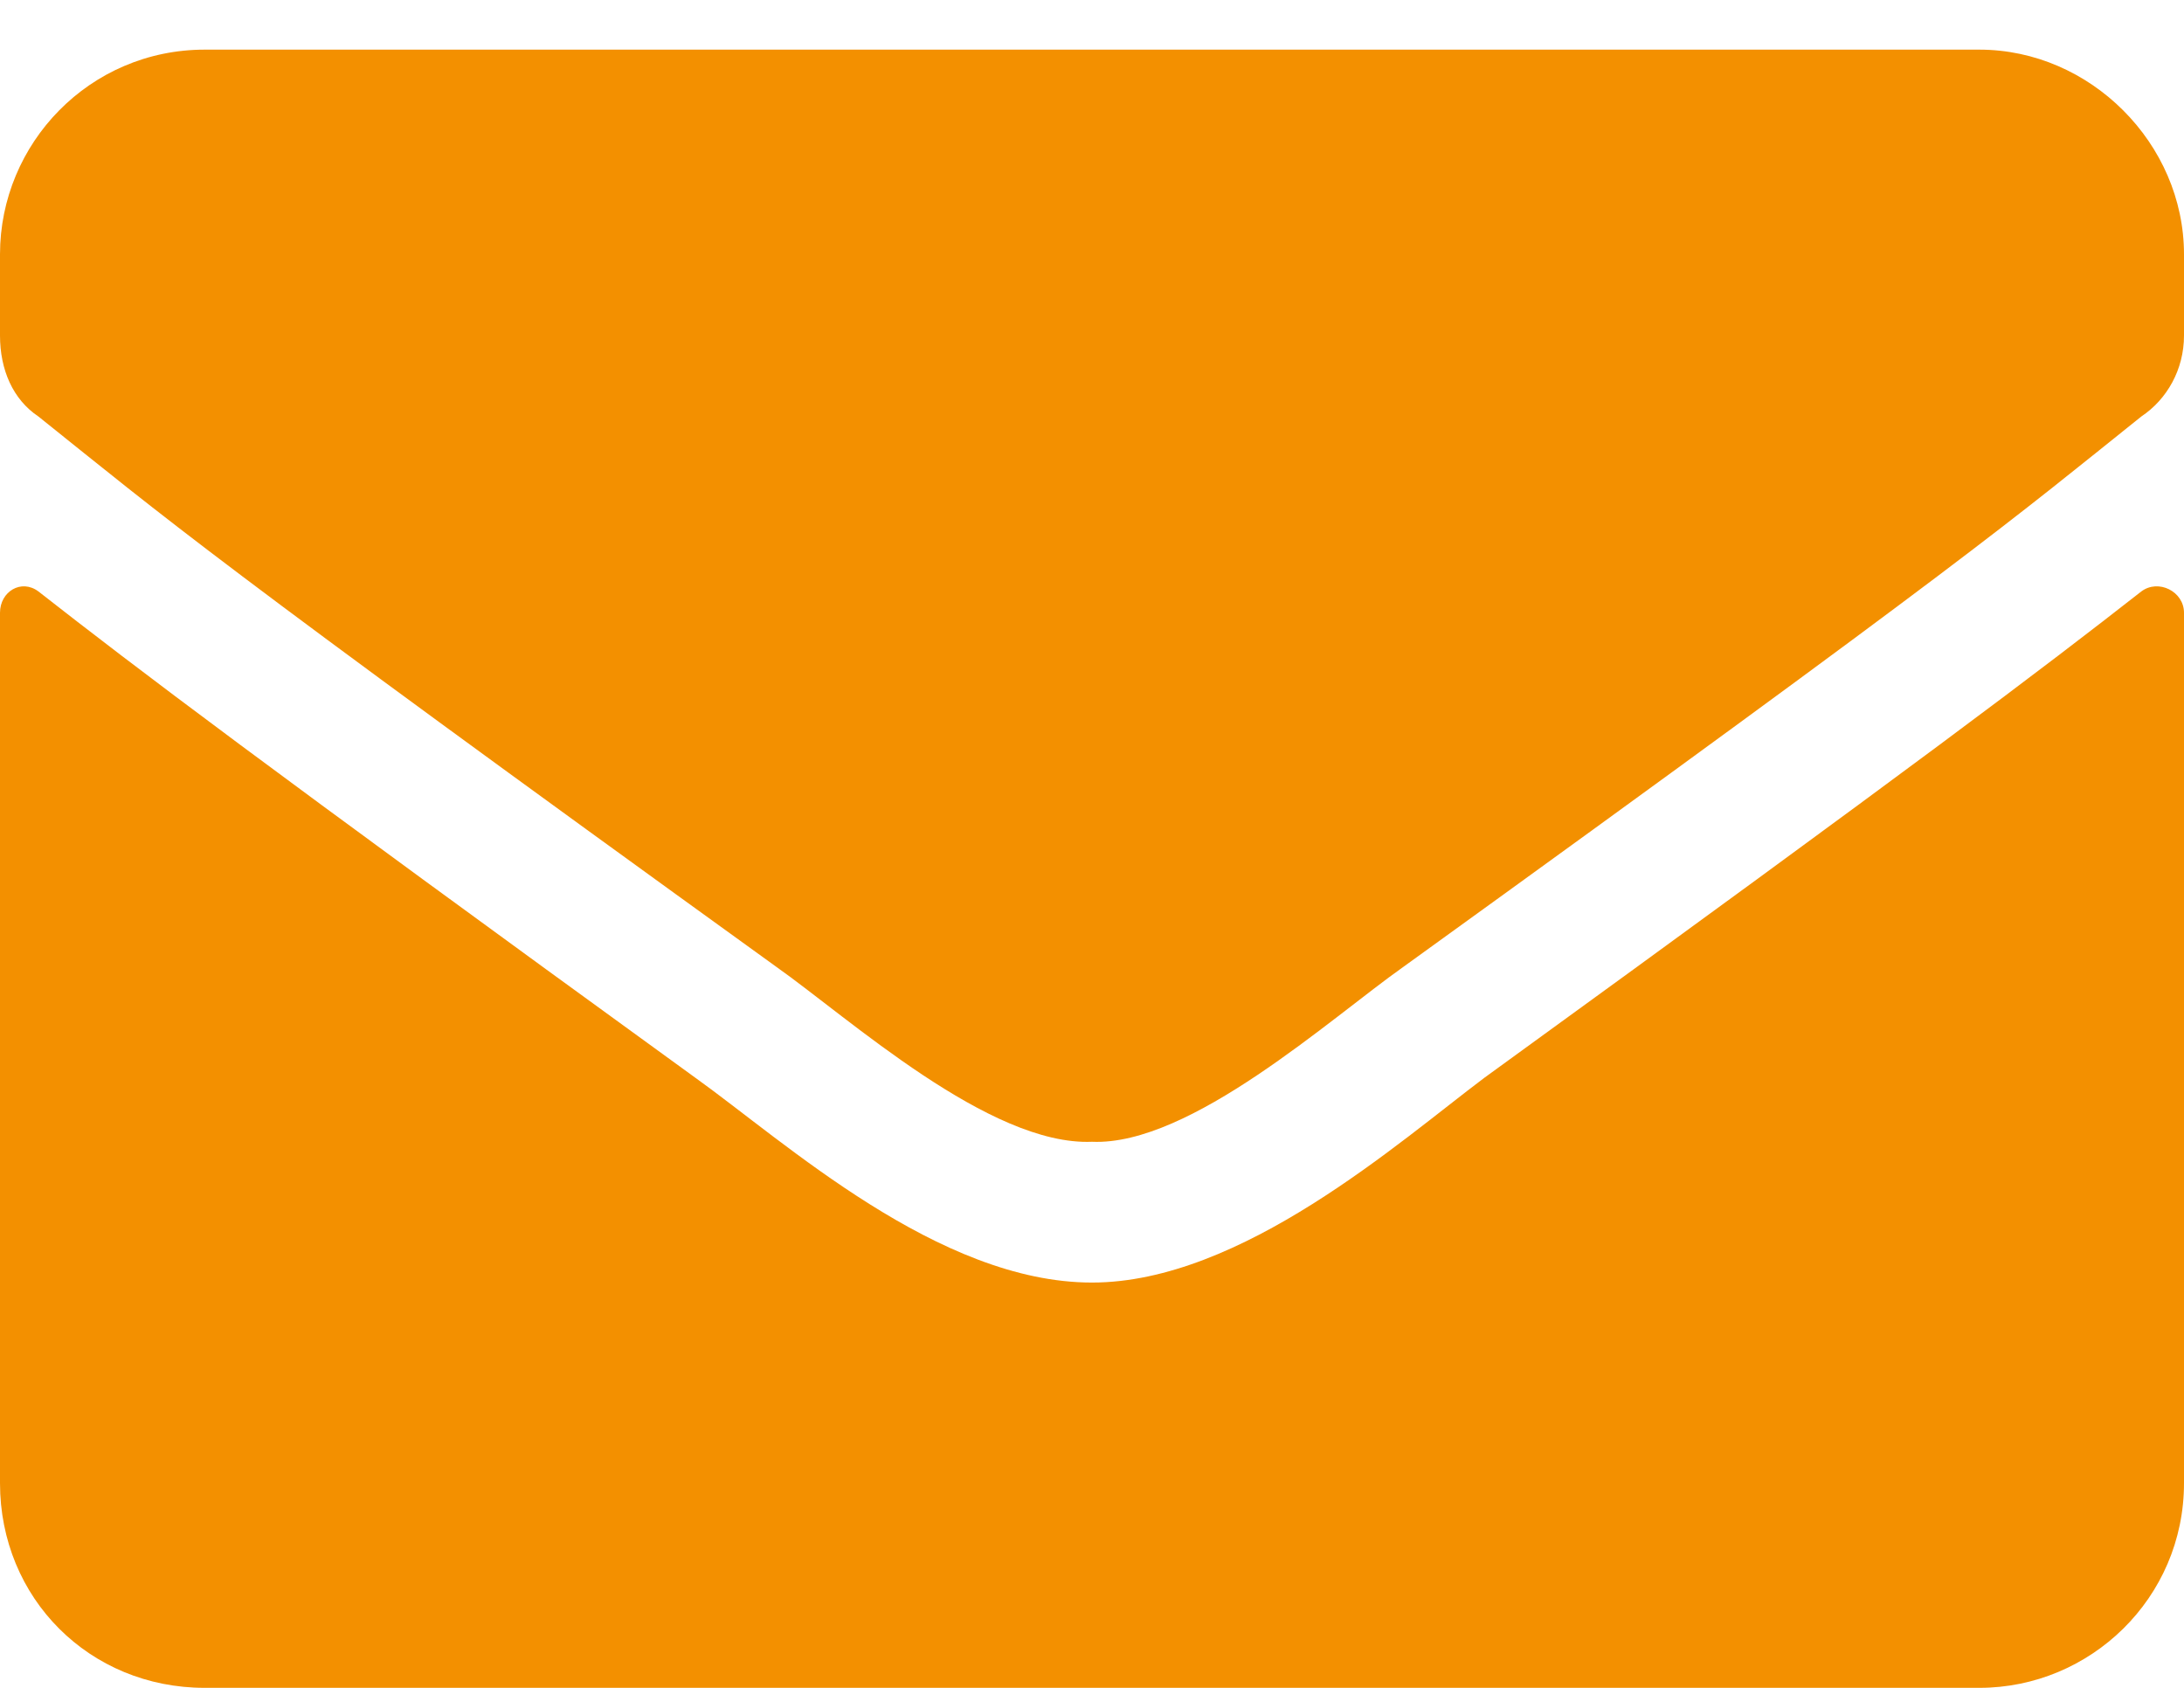 <?xml version="1.0" encoding="UTF-8" standalone="no"?>
<svg width="22" height="17" viewBox="0 0 22 17" fill="none" xmlns="http://www.w3.org/2000/svg">
<path d="M21.57 5.957C20.582 6.73 19.336 7.676 14.953 10.855C14.094 11.5 12.504 12.918 11 12.918C9.453 12.918 7.906 11.5 7.004 10.855C2.621 7.676 1.375 6.73 0.387 5.957C0.215 5.828 0 5.957 0 6.172V14.938C0 16.098 0.902 17 2.062 17H19.938C21.055 17 22 16.098 22 14.938V6.172C22 5.957 21.742 5.828 21.57 5.957ZM11 11.5C11.988 11.543 13.406 10.254 14.137 9.738C19.852 5.613 20.281 5.227 21.57 4.195C21.828 4.023 22 3.723 22 3.379V2.562C22 1.445 21.055 0.5 19.938 0.5H2.062C0.902 0.5 0 1.445 0 2.562V3.379C0 3.723 0.129 4.023 0.387 4.195C1.676 5.227 2.105 5.613 7.82 9.738C8.551 10.254 9.969 11.543 11 11.5Z" fill="#F39000"/>
</svg>
